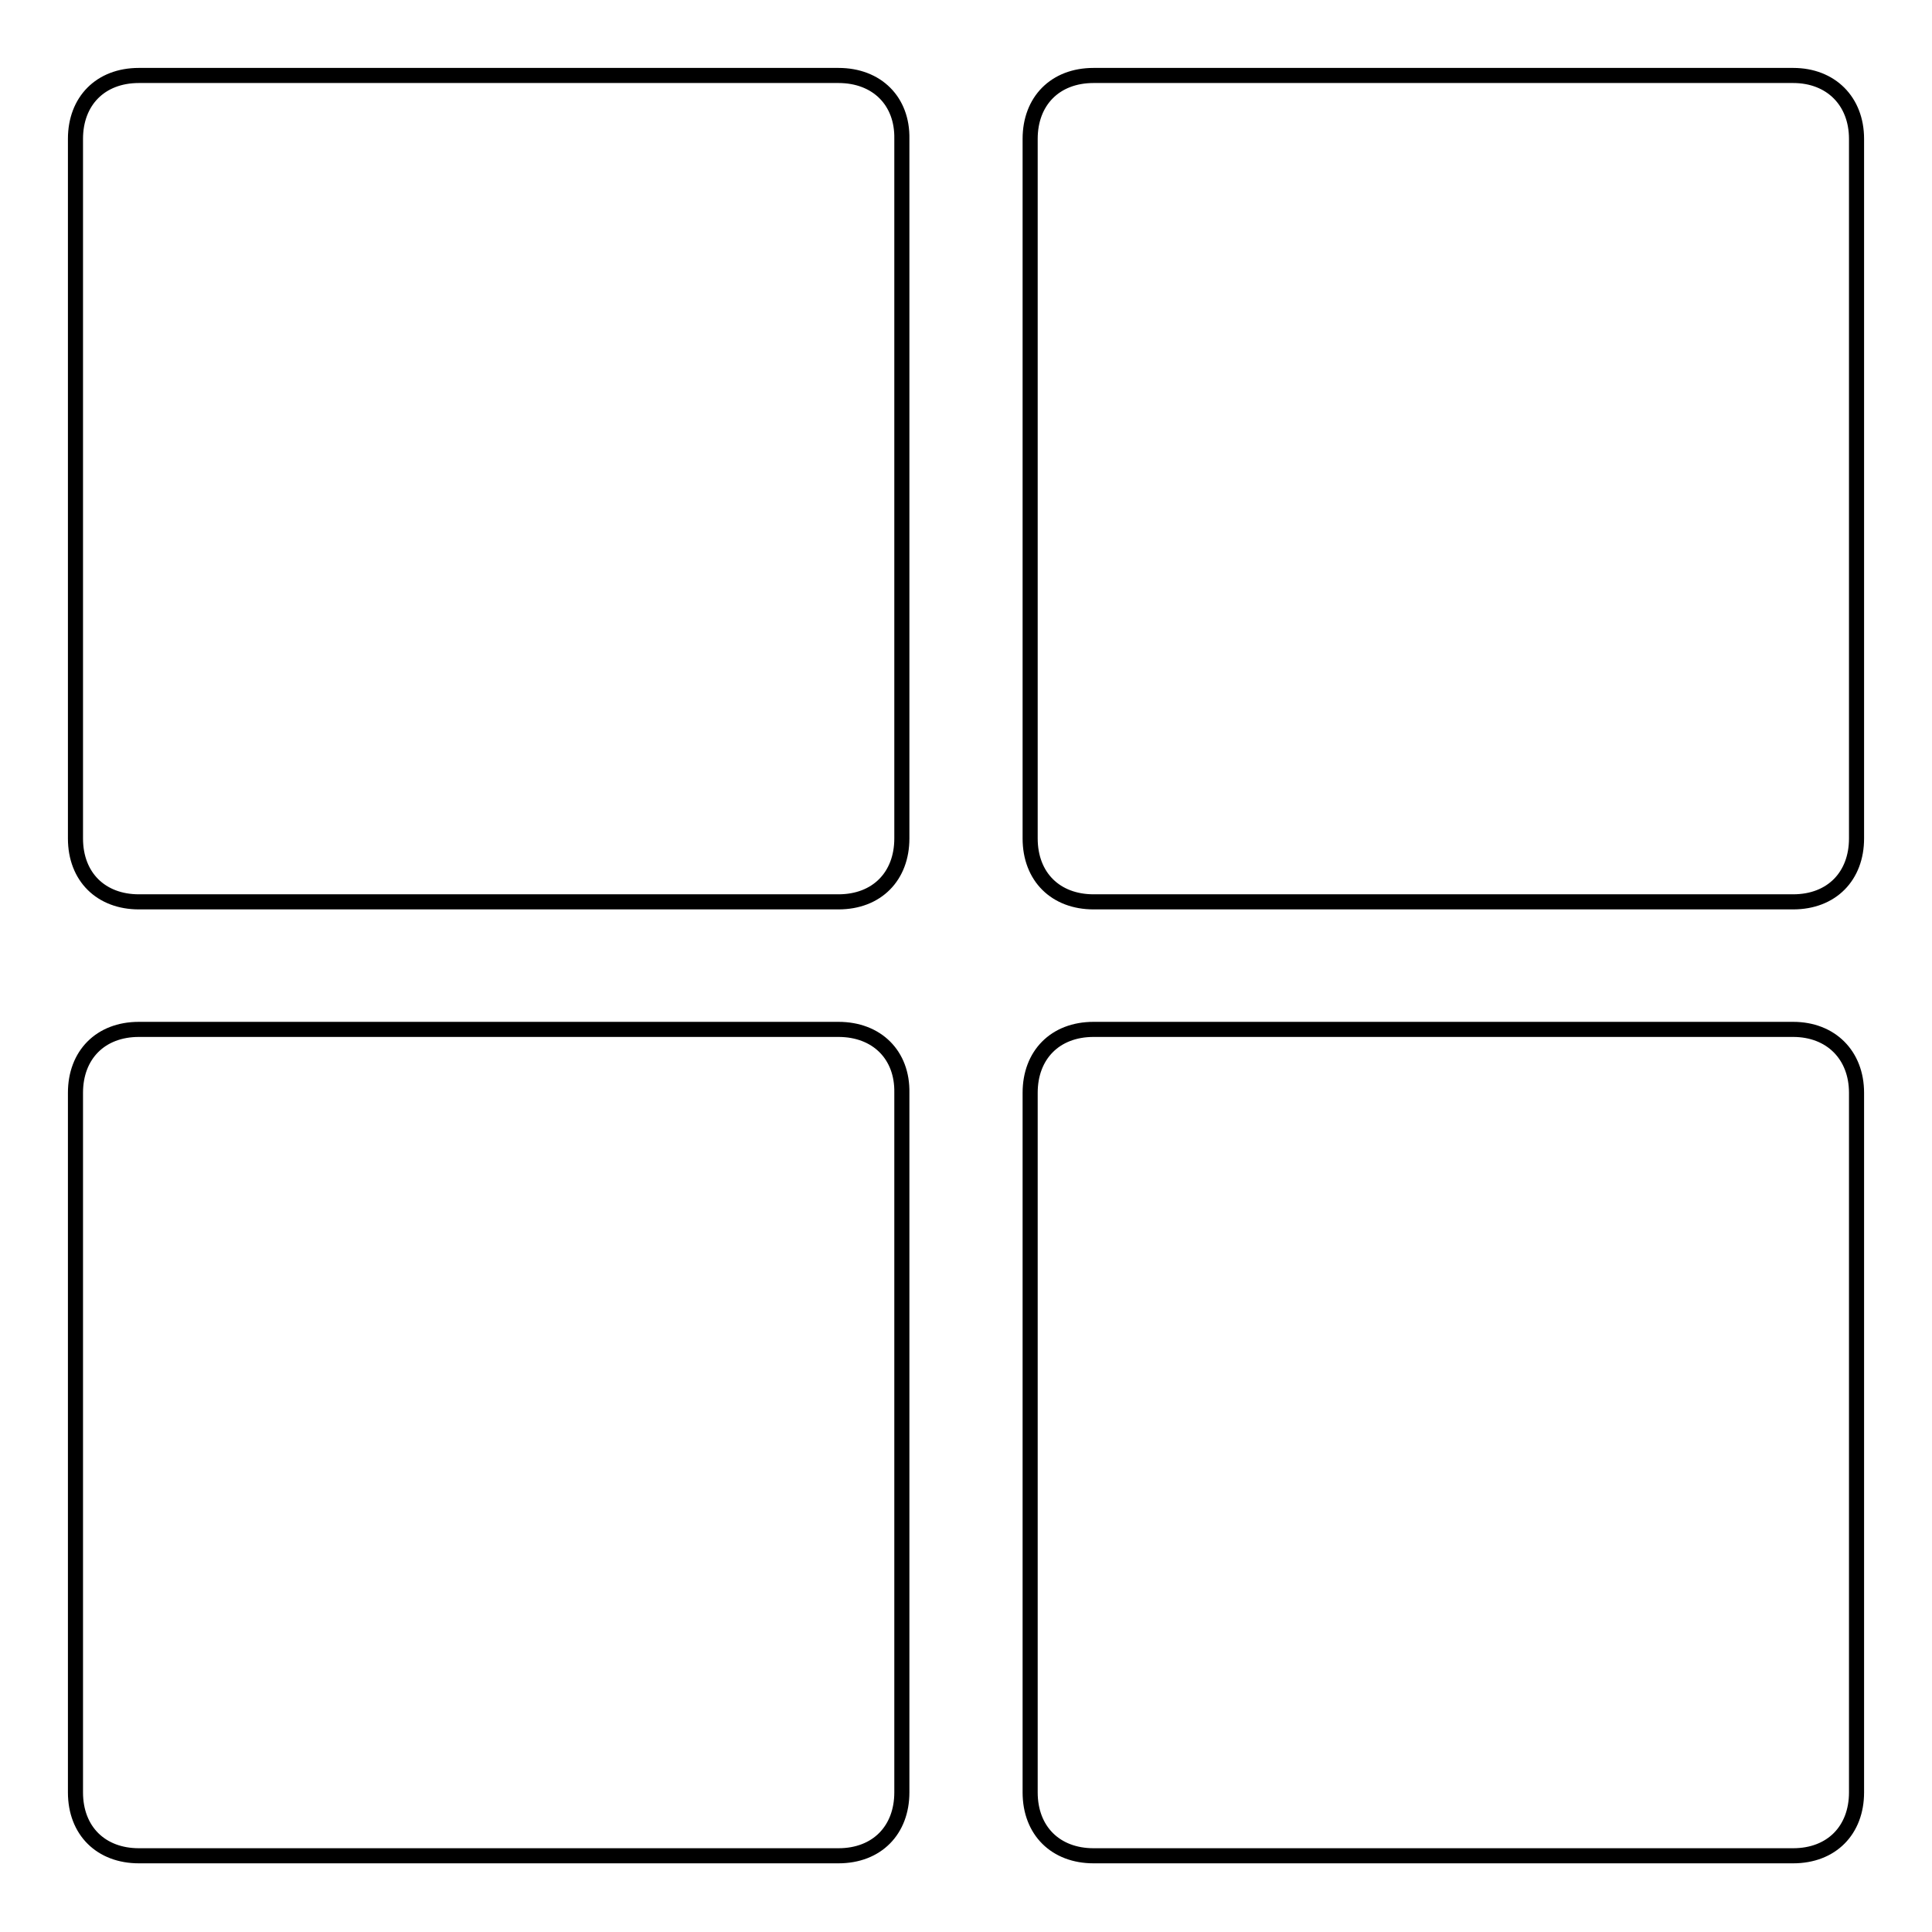 <?xml version="1.0" encoding="utf-8"?>
<!-- Svg Vector Icons : http://www.onlinewebfonts.com/icon -->
<!DOCTYPE svg PUBLIC "-//W3C//DTD SVG 1.1//EN" "http://www.w3.org/Graphics/SVG/1.1/DTD/svg11.dtd">
<svg version="1.1" xmlns="http://www.w3.org/2000/svg" xmlns:xlink="http://www.w3.org/1999/xlink" x="0px" y="0px" viewBox="0 0 256 256" enable-background="new 0 0 256 256" xml:space="preserve">
<g> <path stroke-width="2" fill-opacity="0" stroke="#000000"  d="M111.1,136.4H18.4c-5.1,0-8.4,3.4-8.4,8.4v92.7c0,5.1,3.4,8.4,8.4,8.4h92.7c5.1,0,8.4-3.4,8.4-8.4v-92.7 C119.6,139.8,116.2,136.4,111.1,136.4z M111.1,10H18.4c-5.1,0-8.4,3.4-8.4,8.4v92.7c0,5.1,3.4,8.4,8.4,8.4h92.7 c5.1,0,8.4-3.4,8.4-8.4V18.4C119.6,13.4,116.2,10,111.1,10z M237.6,10h-92.7c-5.1,0-8.4,3.4-8.4,8.4v92.7c0,5.1,3.4,8.4,8.4,8.4 h92.7c5.1,0,8.4-3.4,8.4-8.4V18.4C246,13.4,242.6,10,237.6,10z M237.6,136.4h-92.7c-5.1,0-8.4,3.4-8.4,8.4v92.7 c0,5.1,3.4,8.4,8.4,8.4h92.7c5.1,0,8.4-3.4,8.4-8.4v-92.7C246,139.8,242.6,136.4,237.6,136.4z"/></g>
</svg>